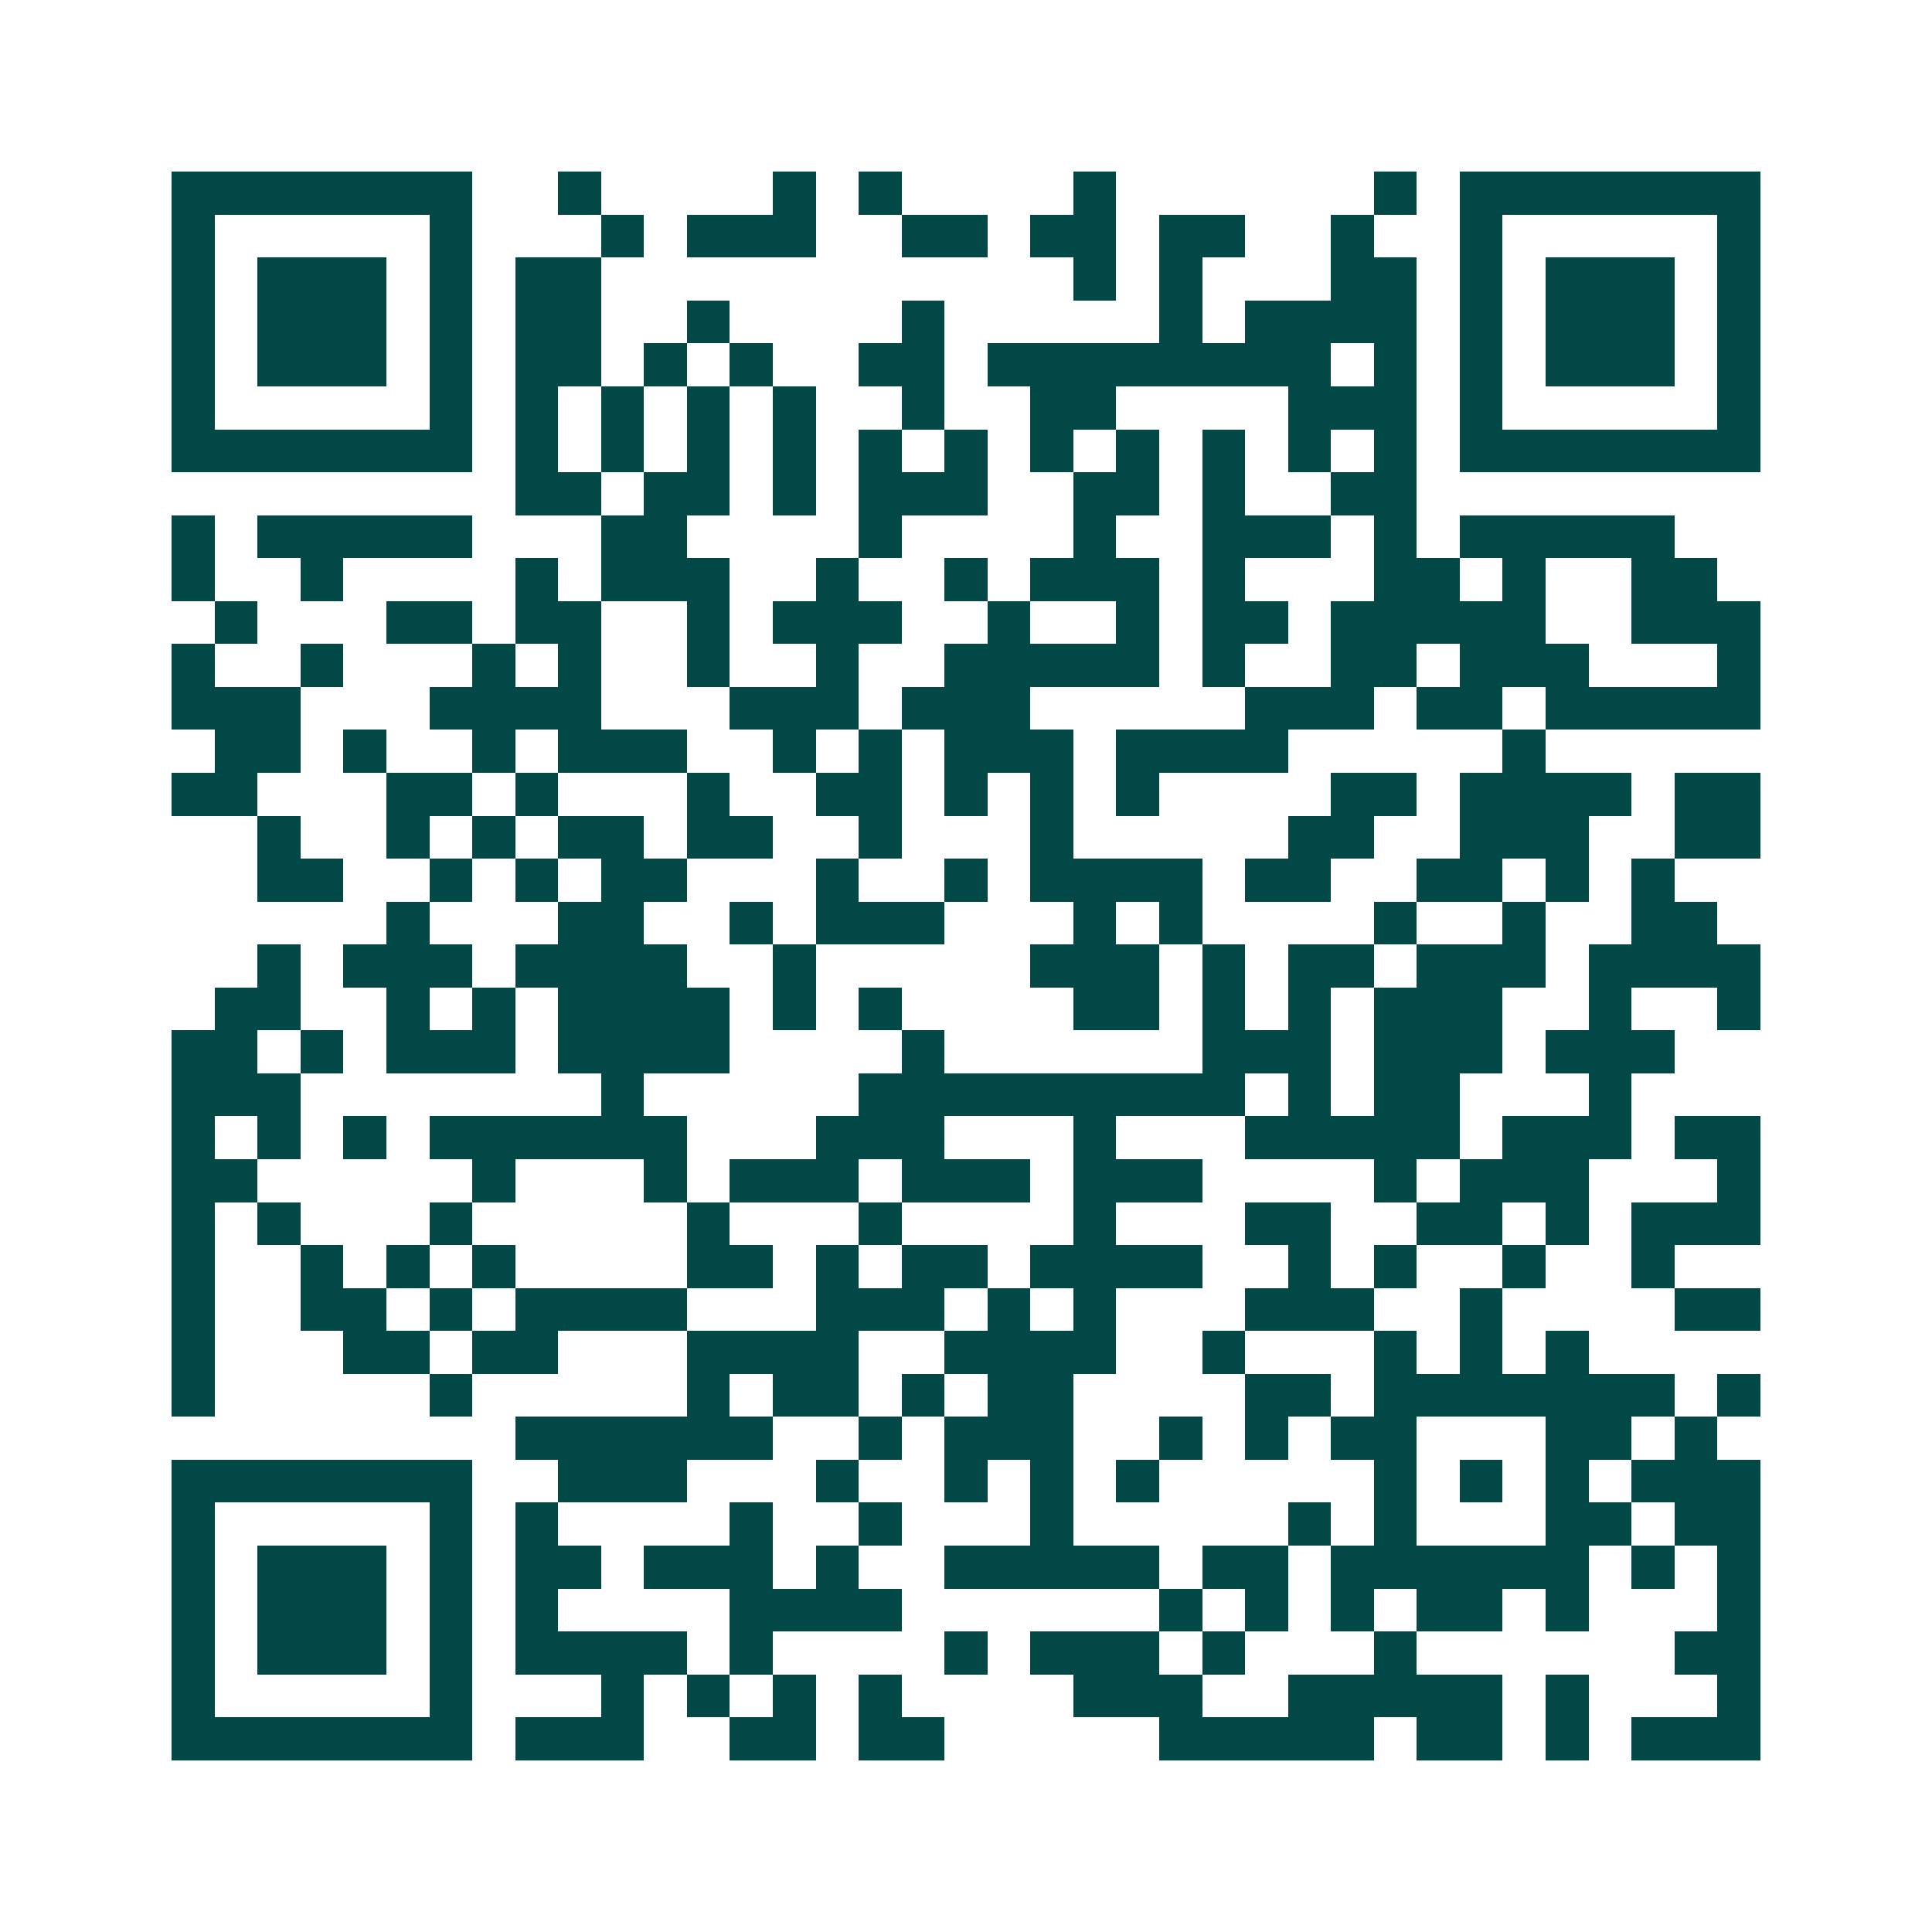 <svg xmlns="http://www.w3.org/2000/svg" width="200" height="200" viewBox="0 0 45 45" shape-rendering="crispEdges"><path fill="#ffffff" d="M0 0h45v45H0z"/><path stroke="#014847" d="M4 4.5h7m2 0h1m4 0h1m1 0h1m4 0h1m6 0h1m1 0h7M4 5.5h1m5 0h1m3 0h1m1 0h3m2 0h2m1 0h2m1 0h2m2 0h1m2 0h1m5 0h1M4 6.5h1m1 0h3m1 0h1m1 0h2m11 0h1m1 0h1m3 0h2m1 0h1m1 0h3m1 0h1M4 7.5h1m1 0h3m1 0h1m1 0h2m2 0h1m4 0h1m5 0h1m1 0h4m1 0h1m1 0h3m1 0h1M4 8.5h1m1 0h3m1 0h1m1 0h2m1 0h1m1 0h1m2 0h2m1 0h8m1 0h1m1 0h1m1 0h3m1 0h1M4 9.5h1m5 0h1m1 0h1m1 0h1m1 0h1m1 0h1m2 0h1m2 0h2m4 0h3m1 0h1m5 0h1M4 10.5h7m1 0h1m1 0h1m1 0h1m1 0h1m1 0h1m1 0h1m1 0h1m1 0h1m1 0h1m1 0h1m1 0h1m1 0h7M12 11.5h2m1 0h2m1 0h1m1 0h3m2 0h2m1 0h1m2 0h2M4 12.5h1m1 0h5m3 0h2m4 0h1m4 0h1m2 0h3m1 0h1m1 0h5M4 13.5h1m2 0h1m4 0h1m1 0h3m2 0h1m2 0h1m1 0h3m1 0h1m3 0h2m1 0h1m2 0h2M5 14.5h1m3 0h2m1 0h2m2 0h1m1 0h3m2 0h1m2 0h1m1 0h2m1 0h5m2 0h3M4 15.5h1m2 0h1m3 0h1m1 0h1m2 0h1m2 0h1m2 0h5m1 0h1m2 0h2m1 0h3m3 0h1M4 16.5h3m3 0h4m3 0h3m1 0h3m5 0h3m1 0h2m1 0h5M5 17.5h2m1 0h1m2 0h1m1 0h3m2 0h1m1 0h1m1 0h3m1 0h4m5 0h1M4 18.5h2m3 0h2m1 0h1m3 0h1m2 0h2m1 0h1m1 0h1m1 0h1m4 0h2m1 0h4m1 0h2M6 19.5h1m2 0h1m1 0h1m1 0h2m1 0h2m2 0h1m3 0h1m5 0h2m2 0h3m2 0h2M6 20.5h2m2 0h1m1 0h1m1 0h2m3 0h1m2 0h1m1 0h4m1 0h2m2 0h2m1 0h1m1 0h1M9 21.5h1m3 0h2m2 0h1m1 0h3m3 0h1m1 0h1m4 0h1m2 0h1m2 0h2M6 22.5h1m1 0h3m1 0h4m2 0h1m5 0h3m1 0h1m1 0h2m1 0h3m1 0h4M5 23.5h2m2 0h1m1 0h1m1 0h4m1 0h1m1 0h1m4 0h2m1 0h1m1 0h1m1 0h3m2 0h1m2 0h1M4 24.5h2m1 0h1m1 0h3m1 0h4m4 0h1m6 0h3m1 0h3m1 0h3M4 25.5h3m7 0h1m5 0h9m1 0h1m1 0h2m3 0h1M4 26.5h1m1 0h1m1 0h1m1 0h6m3 0h3m3 0h1m3 0h5m1 0h3m1 0h2M4 27.5h2m5 0h1m3 0h1m1 0h3m1 0h3m1 0h3m4 0h1m1 0h3m3 0h1M4 28.5h1m1 0h1m3 0h1m5 0h1m3 0h1m4 0h1m3 0h2m2 0h2m1 0h1m1 0h3M4 29.5h1m2 0h1m1 0h1m1 0h1m4 0h2m1 0h1m1 0h2m1 0h4m2 0h1m1 0h1m2 0h1m2 0h1M4 30.5h1m2 0h2m1 0h1m1 0h4m3 0h3m1 0h1m1 0h1m3 0h3m2 0h1m4 0h2M4 31.5h1m3 0h2m1 0h2m3 0h4m2 0h4m2 0h1m3 0h1m1 0h1m1 0h1M4 32.5h1m5 0h1m5 0h1m1 0h2m1 0h1m1 0h2m4 0h2m1 0h7m1 0h1M12 33.5h6m2 0h1m1 0h3m2 0h1m1 0h1m1 0h2m3 0h2m1 0h1M4 34.5h7m2 0h3m3 0h1m2 0h1m1 0h1m1 0h1m5 0h1m1 0h1m1 0h1m1 0h3M4 35.5h1m5 0h1m1 0h1m4 0h1m2 0h1m3 0h1m5 0h1m1 0h1m3 0h2m1 0h2M4 36.5h1m1 0h3m1 0h1m1 0h2m1 0h3m1 0h1m2 0h5m1 0h2m1 0h6m1 0h1m1 0h1M4 37.5h1m1 0h3m1 0h1m1 0h1m4 0h4m6 0h1m1 0h1m1 0h1m1 0h2m1 0h1m3 0h1M4 38.5h1m1 0h3m1 0h1m1 0h4m1 0h1m4 0h1m1 0h3m1 0h1m3 0h1m6 0h2M4 39.5h1m5 0h1m3 0h1m1 0h1m1 0h1m1 0h1m4 0h3m2 0h5m1 0h1m3 0h1M4 40.5h7m1 0h3m2 0h2m1 0h2m5 0h5m1 0h2m1 0h1m1 0h3"/></svg>
